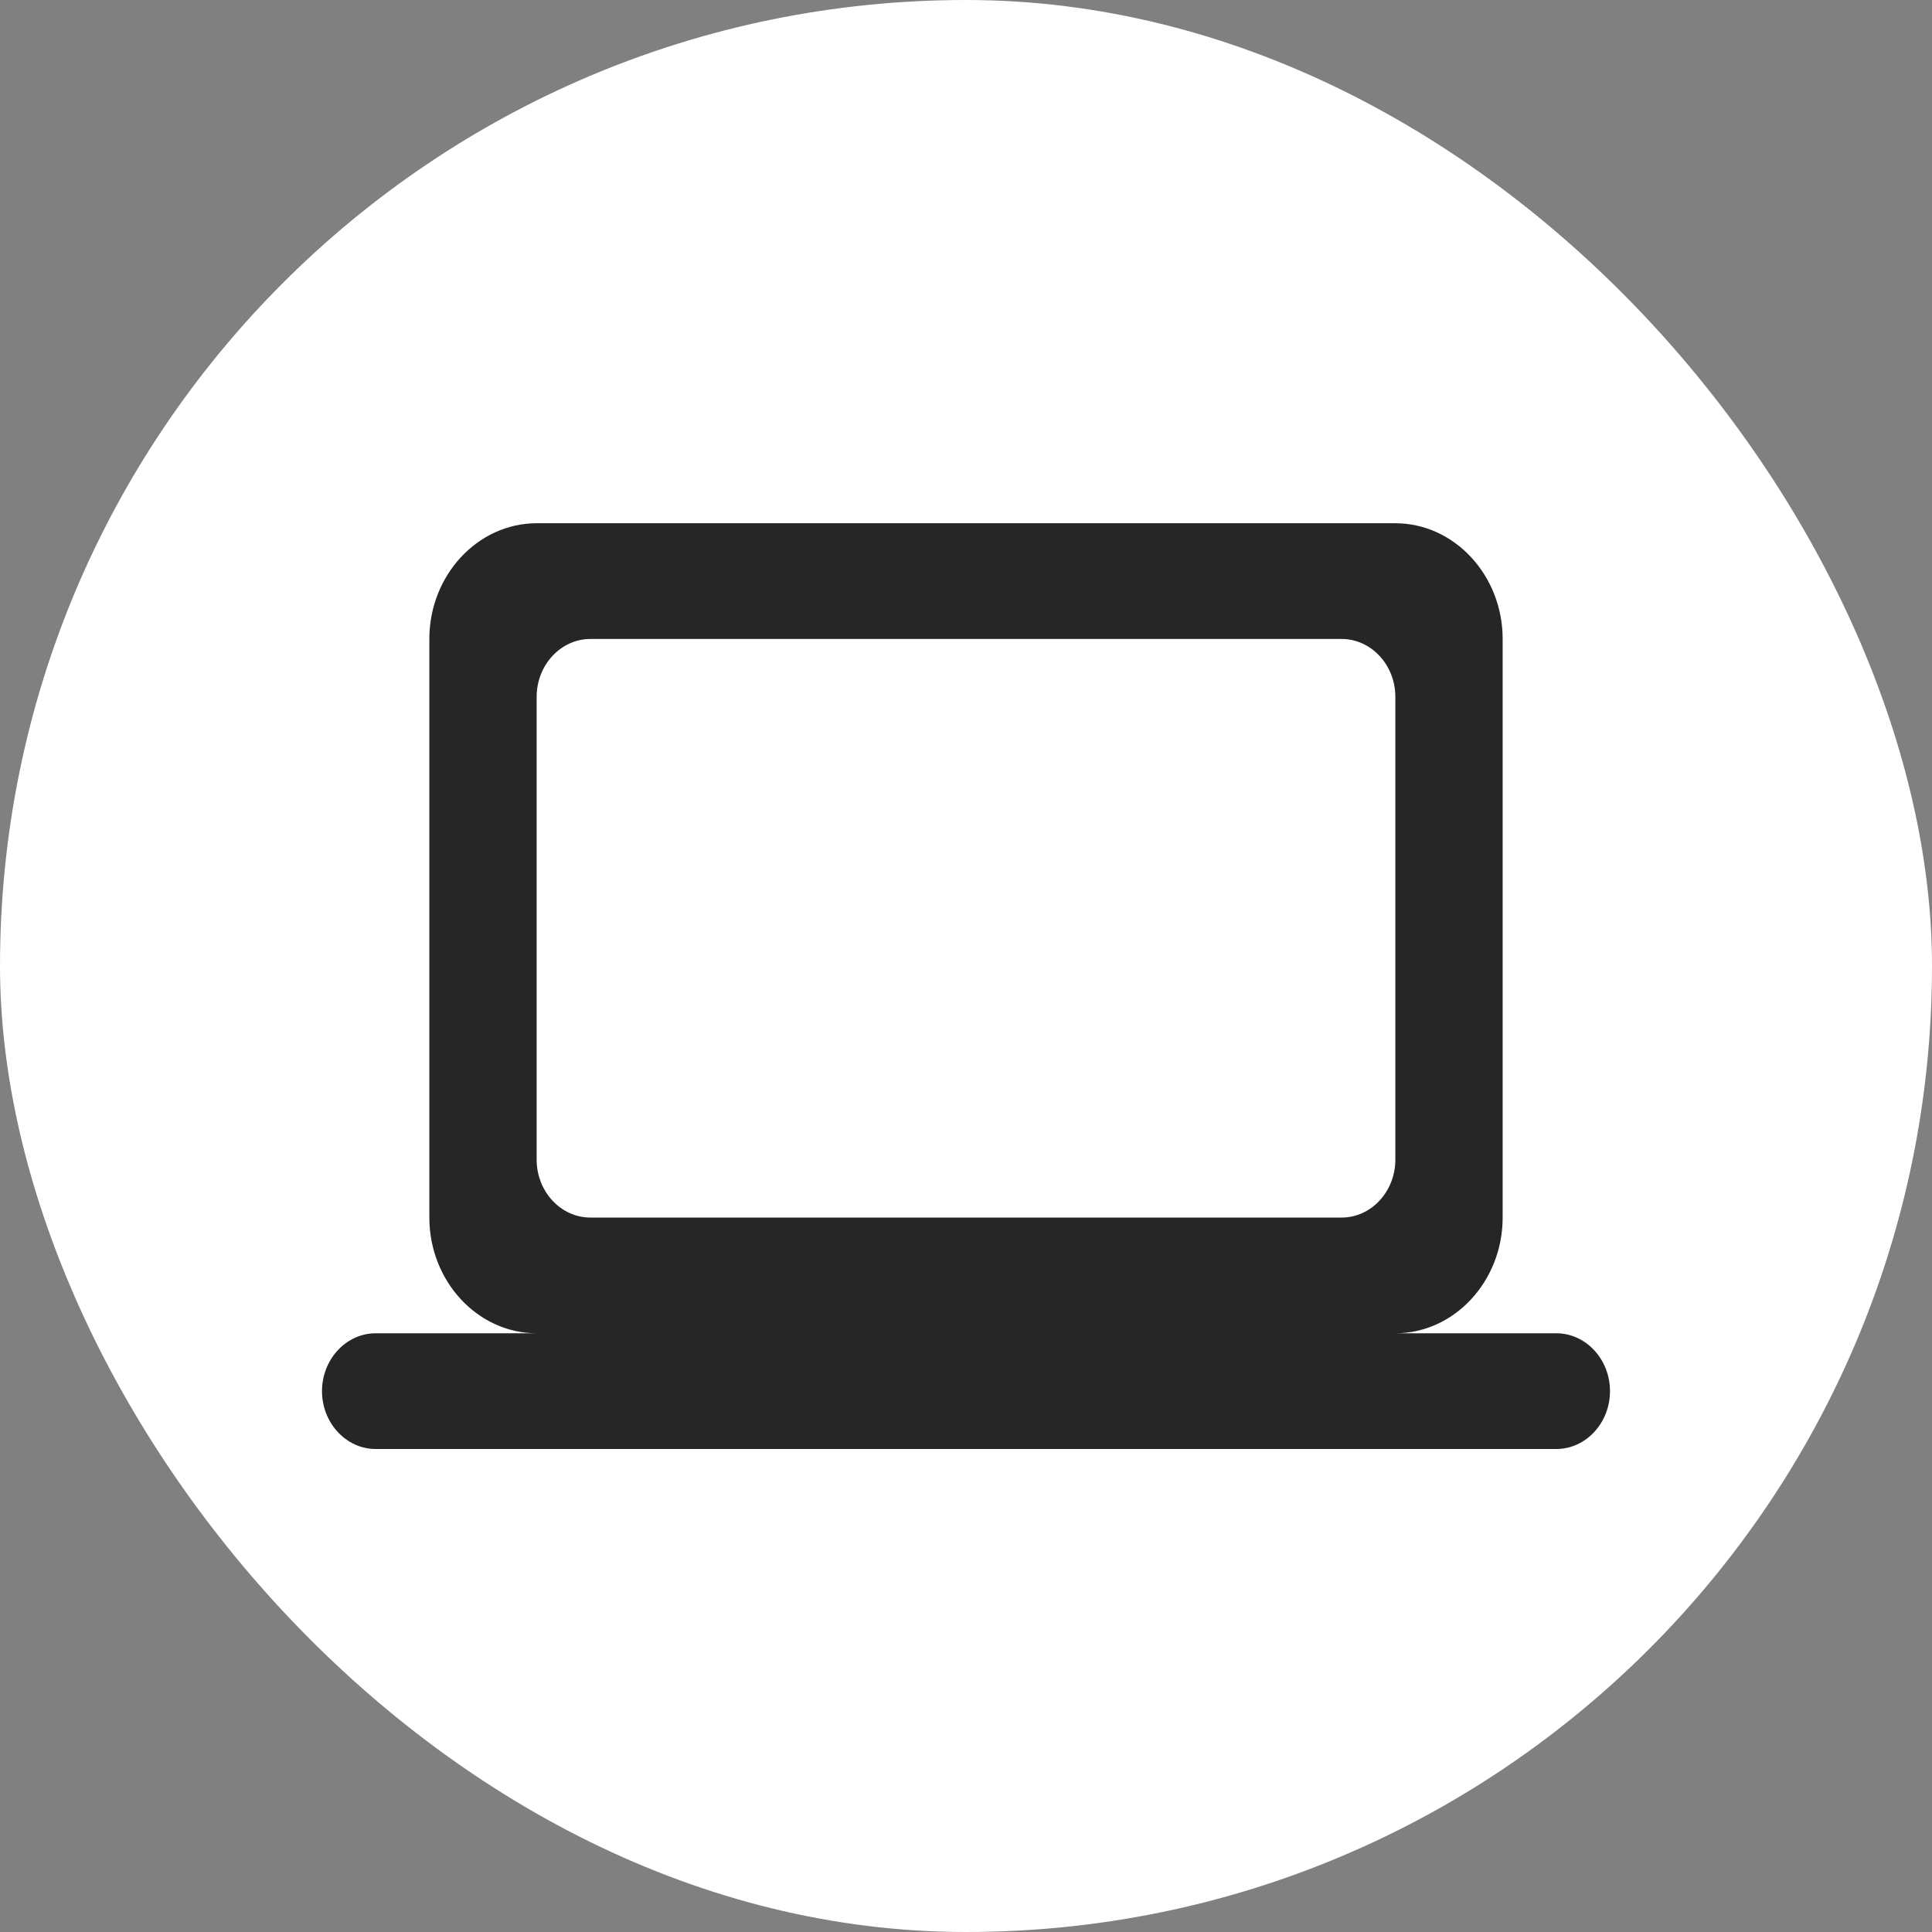 <?xml version="1.0" encoding="UTF-8"?>
<svg xmlns="http://www.w3.org/2000/svg" width="48" height="48" viewBox="0 0 48 48" fill="none">
  <rect x="0" y="0" width="48" height="48" fill="#808080" stroke="none"/>
  <rect width="48" height="48" rx="24" fill="white"></rect>
  <path d="M34.667 33.125C36.133 33.125 37.333 31.831 37.333 30.25V15.875C37.333 14.294 36.133 13 34.667 13H13.333C11.867 13 10.667 14.294 10.667 15.875V30.25C10.667 31.831 11.867 33.125 13.333 33.125H9.333C8.6 33.125 8 33.772 8 34.562C8 35.353 8.6 36 9.333 36H38.667C39.4 36 40 35.353 40 34.562C40 33.772 39.4 33.125 38.667 33.125H34.667ZM14.667 15.875H33.333C34.067 15.875 34.667 16.522 34.667 17.312V28.812C34.667 29.603 34.067 30.25 33.333 30.25H14.667C13.933 30.25 13.333 29.603 13.333 28.812V17.312C13.333 16.522 13.933 15.875 14.667 15.875Z" fill="#262626"></path>
</svg>
